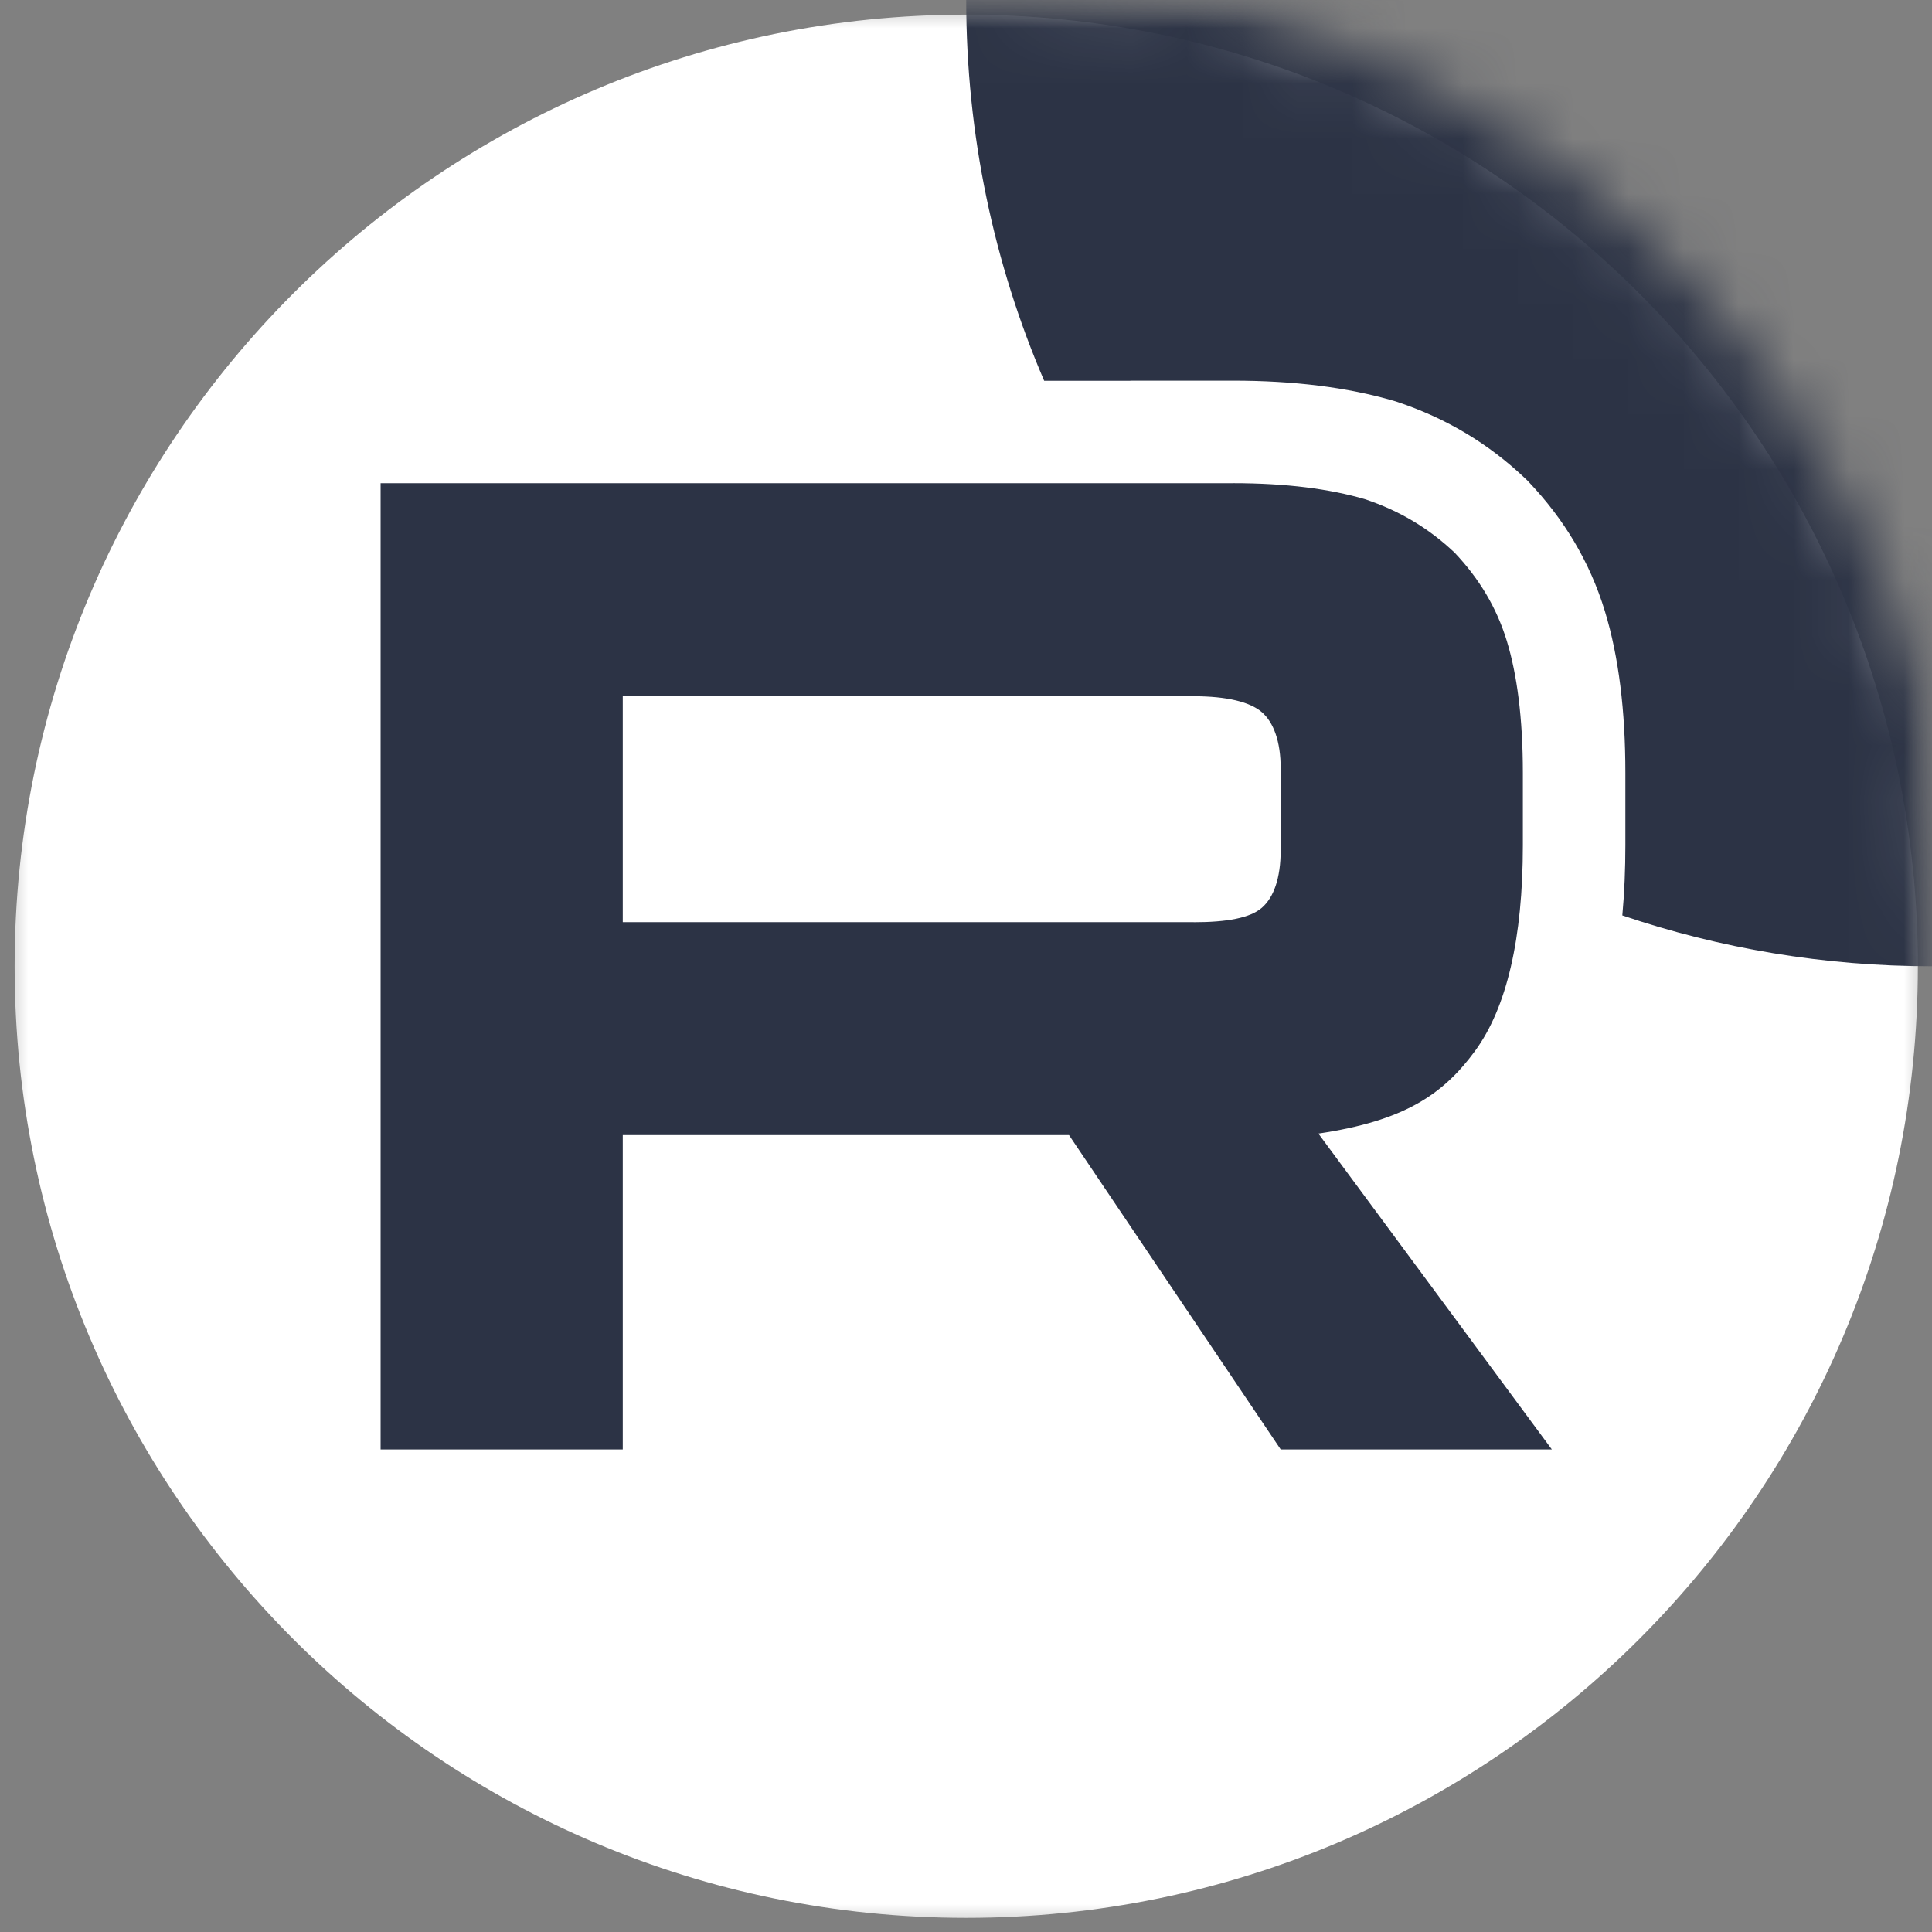 <?xml version="1.0" encoding="UTF-8"?> <svg xmlns="http://www.w3.org/2000/svg" width="35" height="35" viewBox="0 0 35 35" fill="none"><rect x="0" y="0" width="35" height="35" fill="#808080" stroke="none"/><g clip-path="url(#clip0_56_240)"><mask id="mask0_56_240" style="mask-type:luminance" maskUnits="userSpaceOnUse" x="-1" y="0" width="37" height="36"><path d="M35.01 0H-0V35.01H35.01V0Z" fill="white"></path></mask><g mask="url(#mask0_56_240)"><path d="M34.744 17.505C34.744 7.983 27.026 0.265 17.505 0.265C7.983 0.265 0.265 7.983 0.265 17.505C0.265 27.026 7.983 34.744 17.505 34.744C27.026 34.744 34.744 27.026 34.744 17.505Z" fill="white"></path><mask id="mask1_56_240" style="mask-type:luminance" maskUnits="userSpaceOnUse" x="-1" y="-1" width="37" height="37"><path d="M35.009 17.505C35.009 7.837 27.172 0 17.505 0C7.837 0 -0 7.837 -0 17.505C-0 27.173 7.837 35.01 17.505 35.01C27.172 35.01 35.009 27.173 35.009 17.505Z" fill="white" stroke="black"></path></mask><g mask="url(#mask1_56_240)"><path d="M21.625 16.706H11.282V12.613H21.625C22.229 12.613 22.649 12.718 22.86 12.902C23.071 13.086 23.201 13.427 23.201 13.925V15.395C23.201 15.92 23.071 16.261 22.86 16.445C22.649 16.629 22.229 16.707 21.625 16.707V16.706ZM22.334 8.754H6.895V26.258H11.282V20.563H19.366L23.201 26.258H28.113L23.884 20.536C25.443 20.305 26.143 19.827 26.721 19.04C27.298 18.253 27.588 16.994 27.588 15.313V14.001C27.588 13.004 27.482 12.217 27.298 11.613C27.114 11.01 26.799 10.485 26.353 10.013C25.881 9.567 25.355 9.253 24.724 9.042C24.093 8.858 23.305 8.753 22.334 8.753V8.754Z" fill="#2C3345"></path><path d="M52.514 0.001C52.514 9.668 44.677 17.505 35.009 17.505C33.044 17.505 31.154 17.181 29.39 16.584C29.428 16.168 29.445 15.743 29.445 15.313V14.001C29.445 12.887 29.328 11.904 29.074 11.072C28.8 10.174 28.331 9.402 27.7 8.737L27.665 8.7L27.628 8.665C26.957 8.029 26.195 7.576 25.312 7.281L25.278 7.27L25.244 7.26C24.403 7.015 23.432 6.896 22.334 6.896H20.478V6.898H18.916C18.007 4.781 17.504 2.45 17.504 0.001C17.504 -9.667 25.341 -17.504 35.009 -17.504C44.677 -17.504 52.514 -9.667 52.514 0.001Z" fill="#2C3345"></path></g></g></g><defs><clipPath id="clip0_56_240"><rect width="35.01" height="35.01" fill="white"></rect></clipPath></defs></svg> 